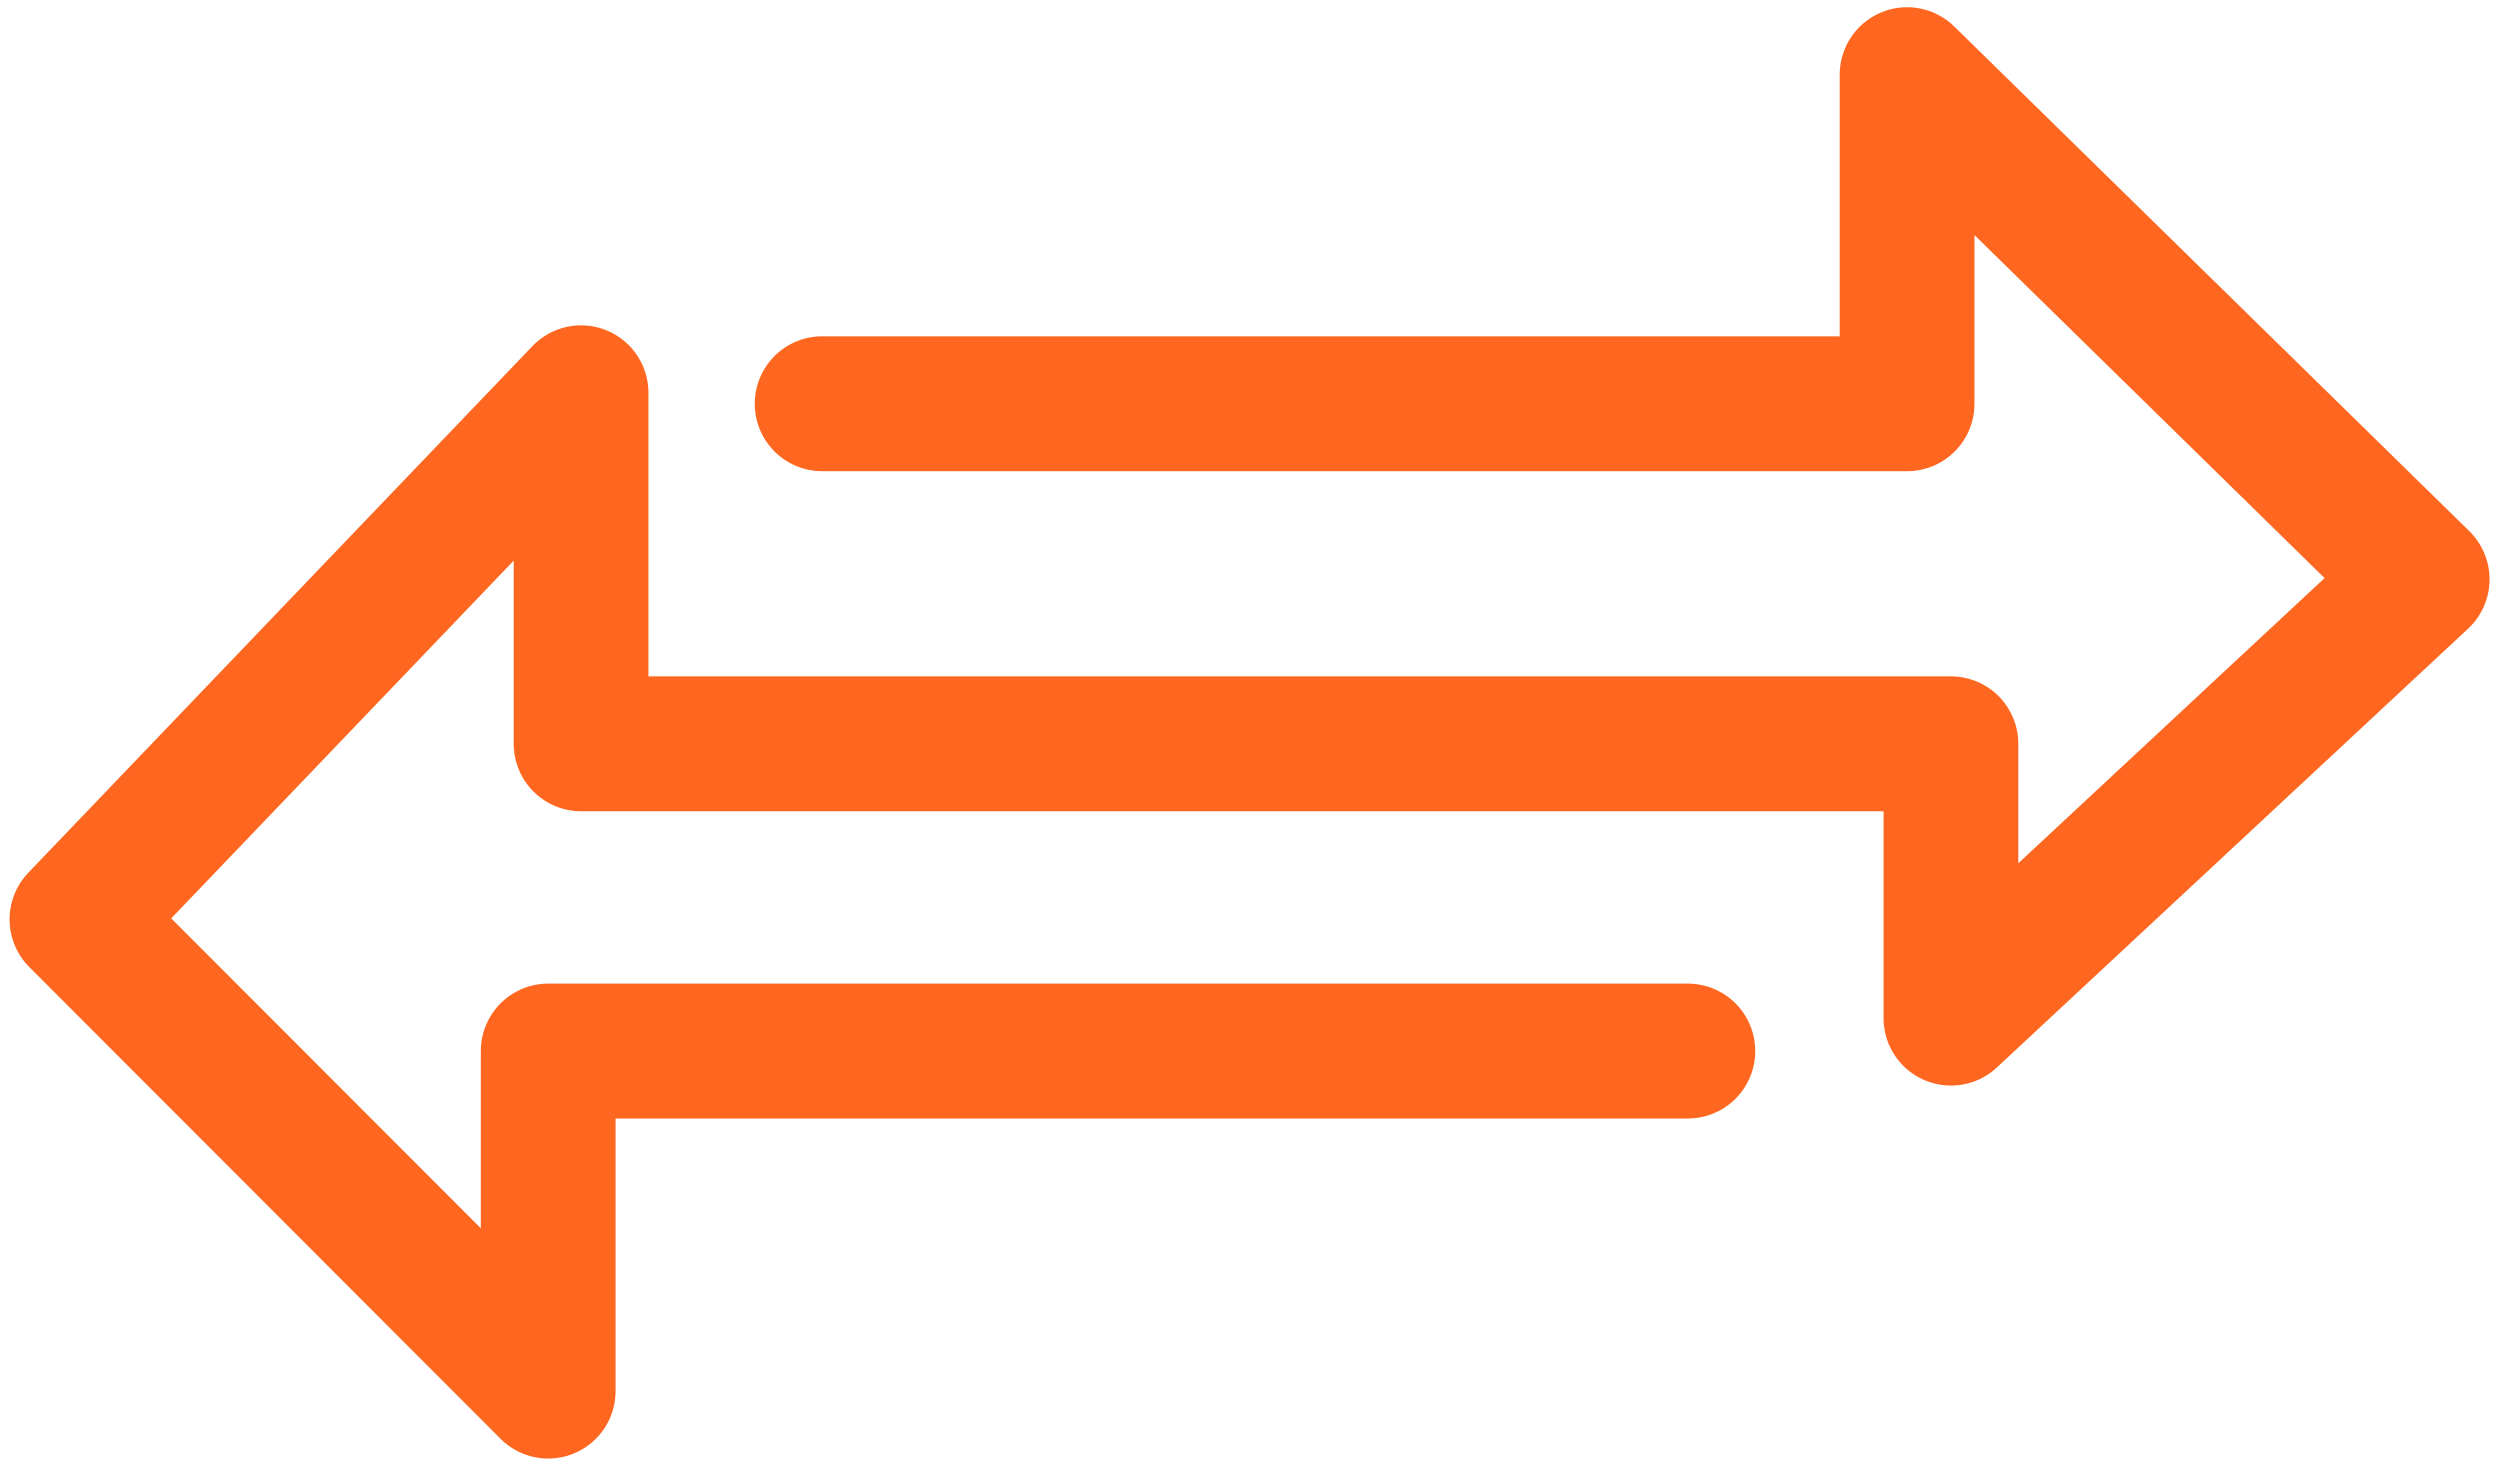 <?xml version="1.0" encoding="UTF-8" standalone="no"?>
<!DOCTYPE svg PUBLIC "-//W3C//DTD SVG 1.1//EN" "http://www.w3.org/Graphics/SVG/1.1/DTD/svg11.dtd">
<svg width="100%" height="100%" viewBox="0 0 138 81" version="1.1" xmlns="http://www.w3.org/2000/svg" xmlns:xlink="http://www.w3.org/1999/xlink" xml:space="preserve" xmlns:serif="http://www.serif.com/" style="fill-rule:evenodd;clip-rule:evenodd;stroke-linecap:round;stroke-linejoin:round;stroke-miterlimit:10;">
    <g id="Artboard1" transform="matrix(0.575,0,0,0.431,-100.428,-122.666)">
        <rect x="174.51" y="284.687" width="239.496" height="187.275" style="fill:none;"/>
        <g transform="matrix(9.654,0,0,12.893,253.581,420.626)">
            <path d="M0,-6.539L10.789,-6.539L10.789,-9.808L15.911,-4.795L11.225,-0.436L11.225,-3.161L-2.397,-3.161L-2.397,-6.648L-7.41,-1.417L-2.724,3.269L-2.724,-0.109L8.609,-0.109" style="fill:none;fill-rule:nonzero;stroke:rgb(255,103,32);stroke-width:1.34px;"/>
        </g>
    </g>
</svg>
